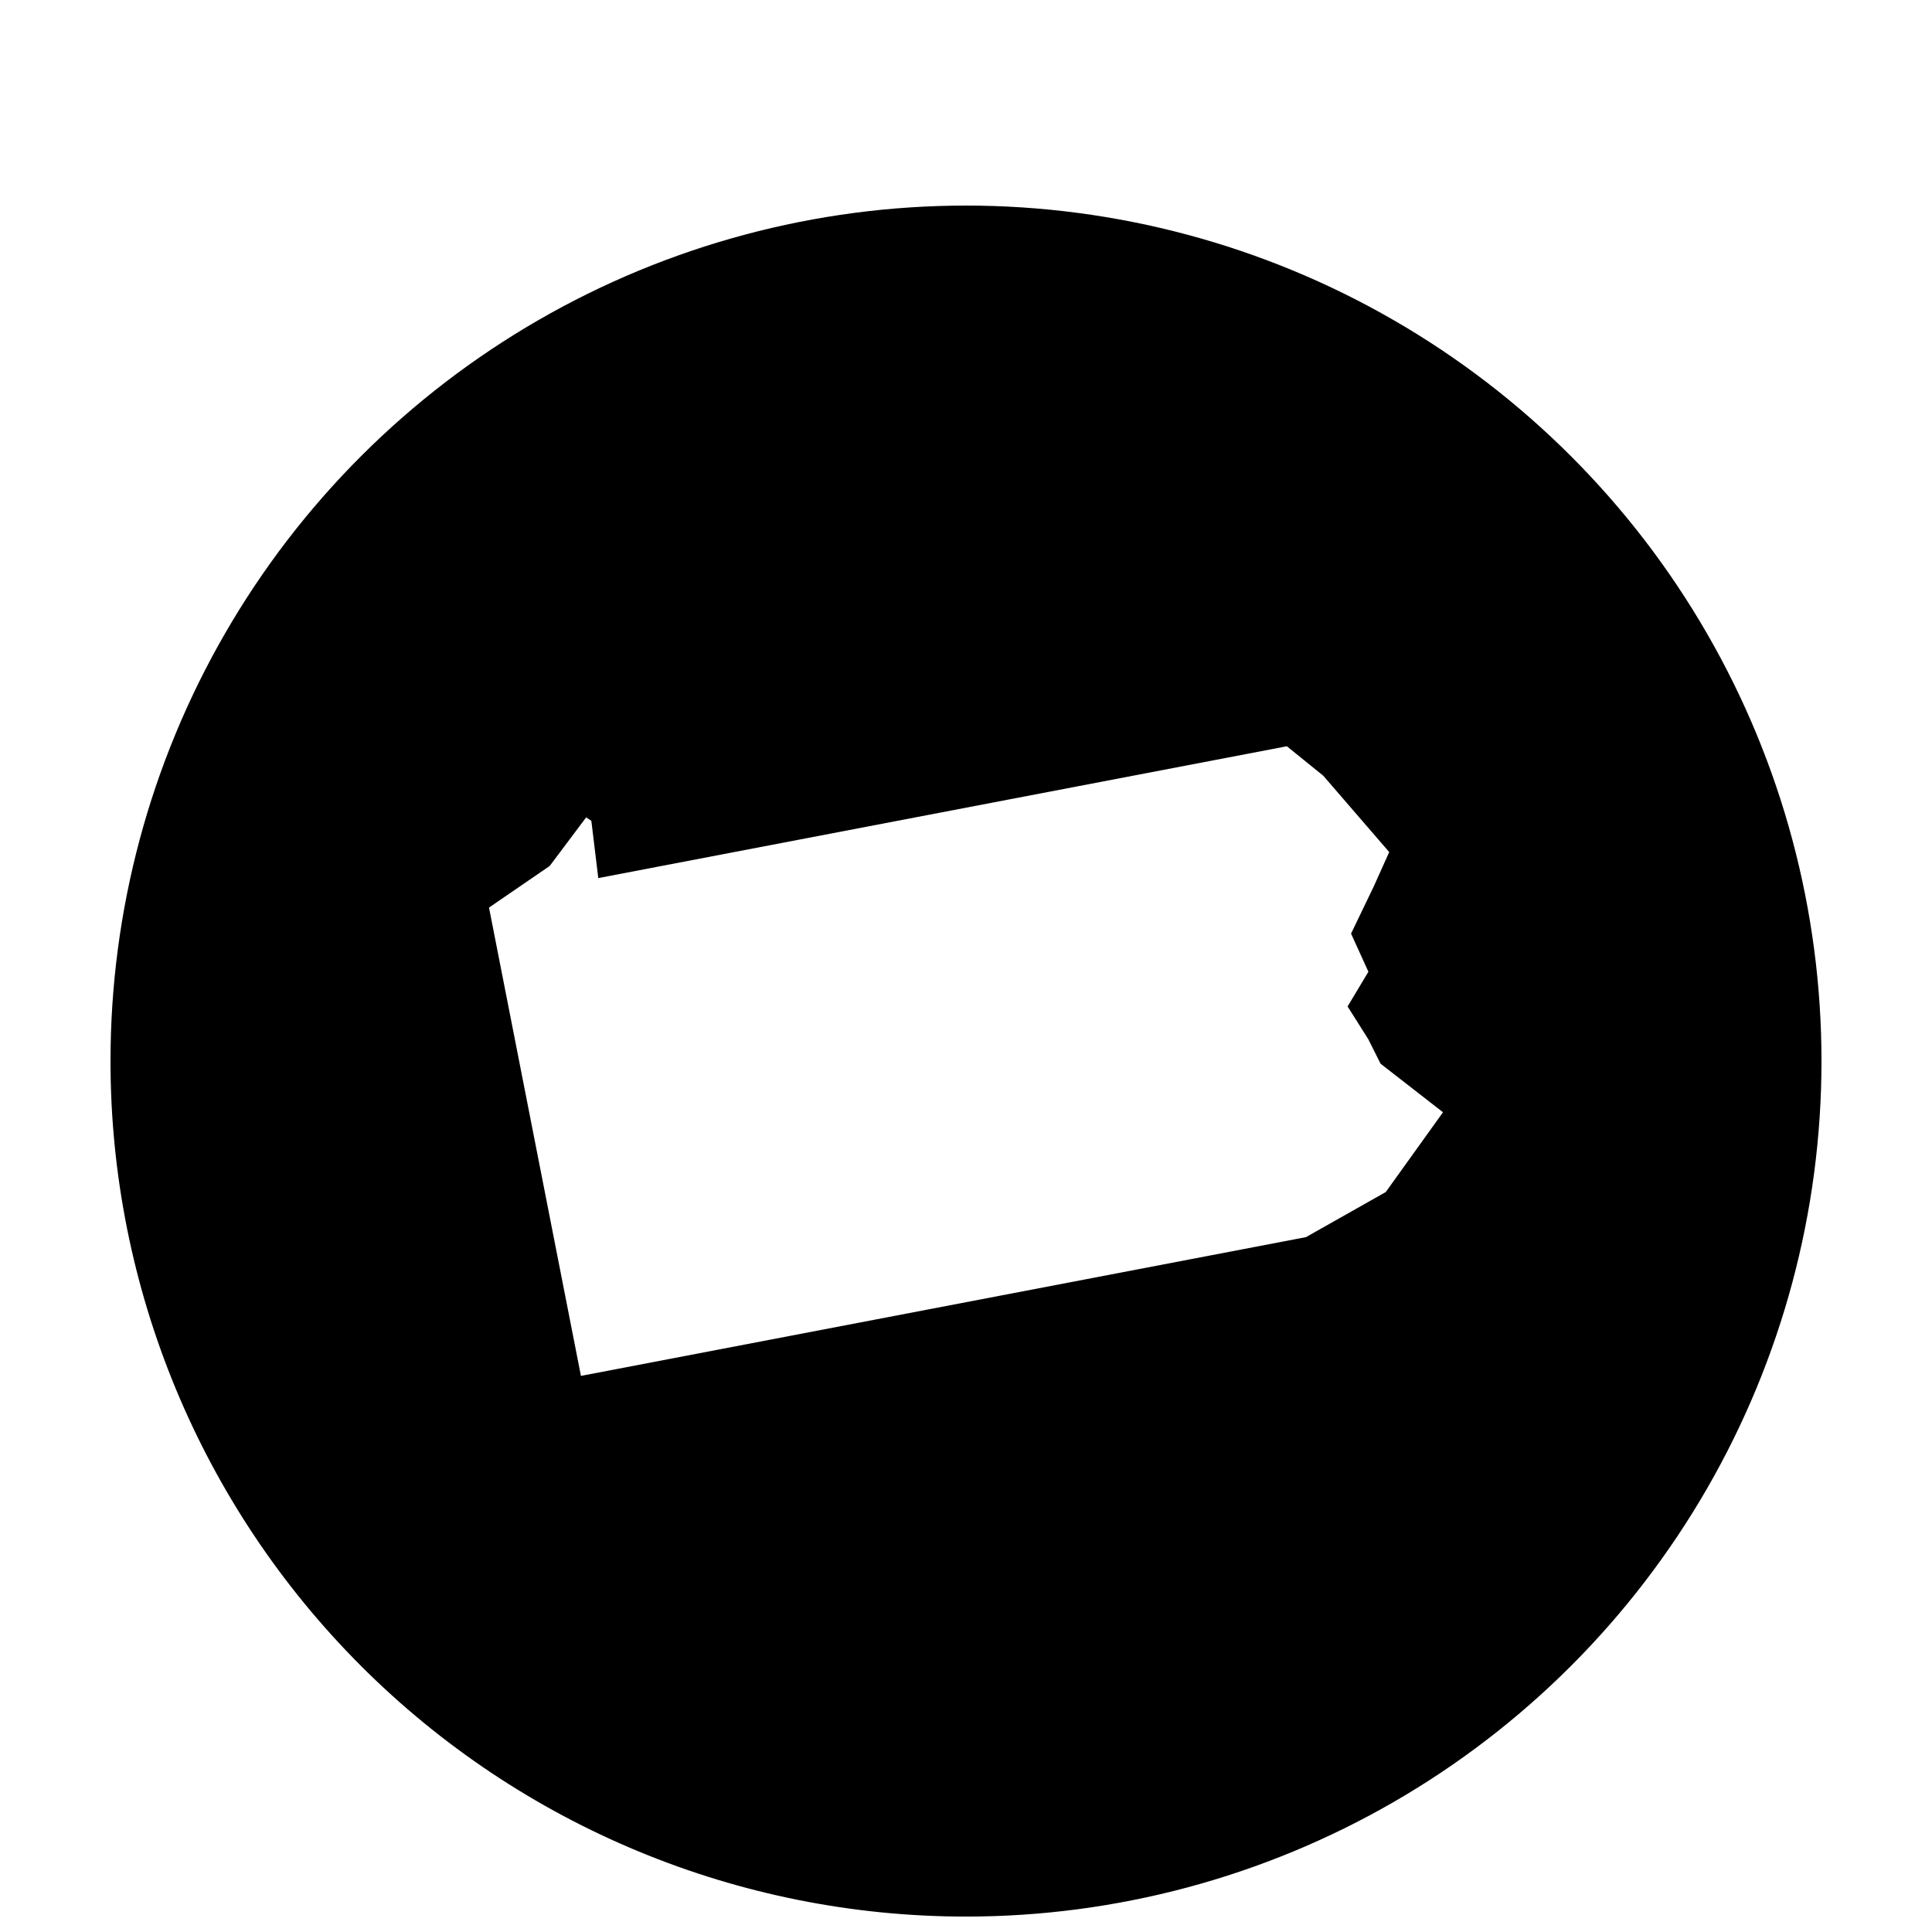<?xml version="1.0" encoding="UTF-8"?>
<!-- Uploaded to: ICON Repo, www.svgrepo.com, Generator: ICON Repo Mixer Tools -->
<svg width="800px" height="800px" version="1.1" viewBox="144 144 512 512" xmlns="http://www.w3.org/2000/svg">
 <defs>
  <clipPath id="a">
   <path d="m173 198h454v453.9h-454z"/>
  </clipPath>
 </defs>
 <g clip-path="url(#a)">
  <path d="m400 198.48c-39.797 0-78.895 10.477-113.36 30.375-34.465 19.898-63.086 48.516-82.984 82.98-19.895 34.465-30.371 73.562-30.371 113.36 0 60.129 23.887 117.79 66.402 160.31 42.516 42.52 100.18 66.406 160.31 66.406 39.797 0 78.891-10.477 113.36-30.375 34.465-19.898 63.086-48.52 82.984-82.984 19.898-34.465 30.371-73.559 30.371-113.36s-10.473-78.895-30.371-113.36c-19.898-34.465-48.52-63.082-82.984-82.98-34.465-19.898-73.559-30.375-113.36-30.375zm85.035 143.29 9.652 7.812 17.469 20.227-4.137 9.195-5.977 12.41 4.598 10.113-5.516 9.195 5.516 8.734 3.219 6.434 16.547 12.871-15.168 21.145-21.145 11.949-192.14 36.773-24.363-124.11 16.09-11.031 9.652-12.871 1.379 0.918 1.84 15.168 182.48-34.934z"/>
 </g>
</svg>